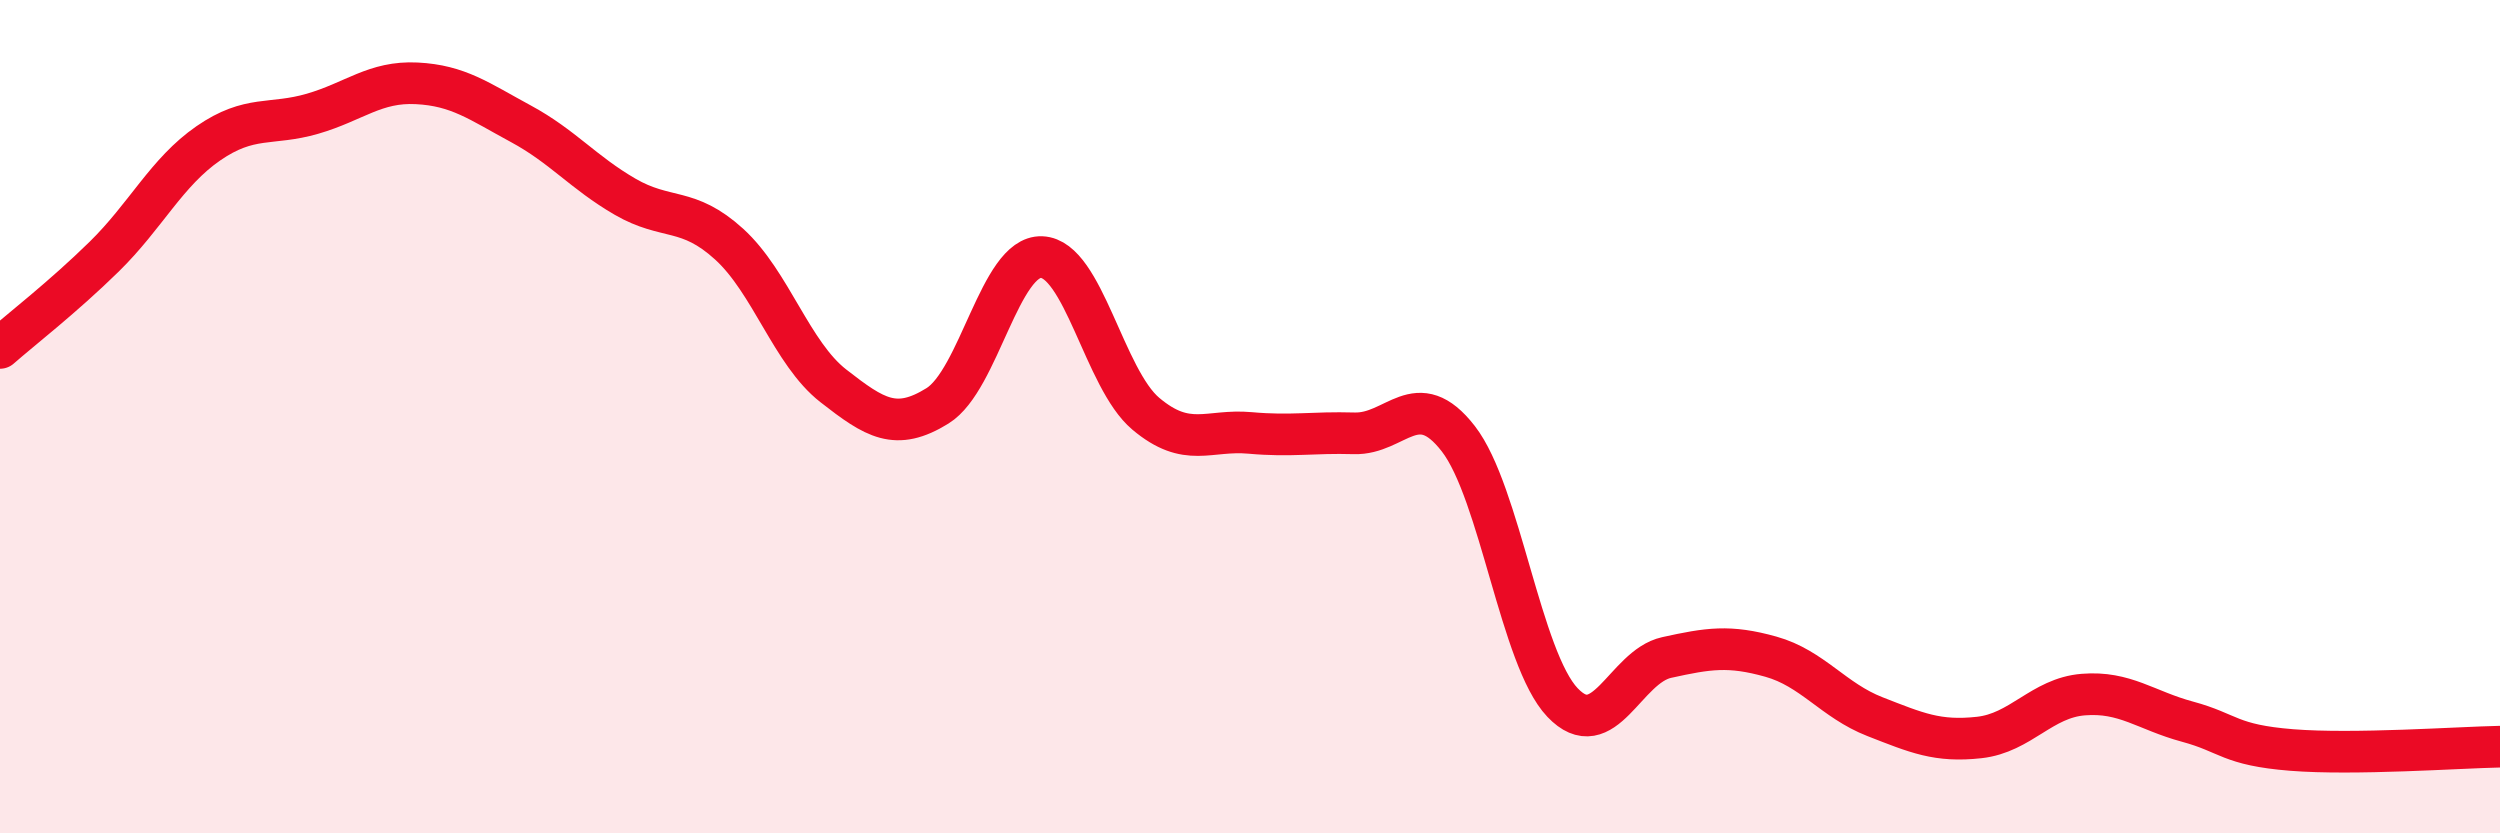 
    <svg width="60" height="20" viewBox="0 0 60 20" xmlns="http://www.w3.org/2000/svg">
      <path
        d="M 0,8.35 C 0.5,7.91 1.5,7.14 2.5,6.16 C 3.5,5.18 4,4.13 5,3.44 C 6,2.75 6.5,3.02 7.5,2.73 C 8.5,2.44 9,1.95 10,2 C 11,2.05 11.5,2.43 12.5,2.97 C 13.5,3.51 14,4.14 15,4.72 C 16,5.3 16.5,4.95 17.5,5.86 C 18.5,6.77 19,8.48 20,9.26 C 21,10.04 21.5,10.36 22.5,9.74 C 23.5,9.12 24,6.13 25,6.17 C 26,6.21 26.5,9.09 27.5,9.93 C 28.5,10.77 29,10.3 30,10.39 C 31,10.48 31.5,10.37 32.5,10.4 C 33.5,10.43 34,9.24 35,10.53 C 36,11.82 36.5,15.81 37.5,16.86 C 38.5,17.91 39,16 40,15.78 C 41,15.56 41.5,15.48 42.5,15.76 C 43.5,16.04 44,16.81 45,17.2 C 46,17.59 46.5,17.81 47.5,17.7 C 48.5,17.59 49,16.75 50,16.67 C 51,16.59 51.5,17.05 52.5,17.32 C 53.5,17.59 53.5,17.88 55,18 C 56.5,18.12 59,17.94 60,17.92L60 20L0 20Z"
        fill="#EB0A25"
        opacity="0.1"
        stroke-linecap="round"
        stroke-linejoin="round"
      />
      <path
        d="M 0,8.35 C 0.5,7.91 1.5,7.14 2.5,6.16 C 3.5,5.18 4,4.13 5,3.44 C 6,2.75 6.5,3.02 7.5,2.73 C 8.5,2.44 9,1.95 10,2 C 11,2.05 11.5,2.43 12.5,2.97 C 13.5,3.51 14,4.14 15,4.72 C 16,5.3 16.5,4.95 17.5,5.86 C 18.5,6.77 19,8.48 20,9.26 C 21,10.04 21.5,10.36 22.5,9.74 C 23.5,9.12 24,6.13 25,6.17 C 26,6.21 26.5,9.09 27.5,9.93 C 28.5,10.77 29,10.3 30,10.39 C 31,10.48 31.5,10.37 32.5,10.4 C 33.5,10.43 34,9.24 35,10.53 C 36,11.82 36.5,15.81 37.5,16.86 C 38.5,17.91 39,16 40,15.78 C 41,15.56 41.5,15.48 42.5,15.76 C 43.5,16.04 44,16.81 45,17.2 C 46,17.59 46.5,17.81 47.5,17.7 C 48.5,17.59 49,16.75 50,16.67 C 51,16.59 51.5,17.05 52.5,17.32 C 53.5,17.59 53.5,17.88 55,18 C 56.5,18.12 59,17.94 60,17.92"
        stroke="#EB0A25"
        stroke-width="1"
        fill="none"
        stroke-linecap="round"
        stroke-linejoin="round"
      />
    </svg>
  